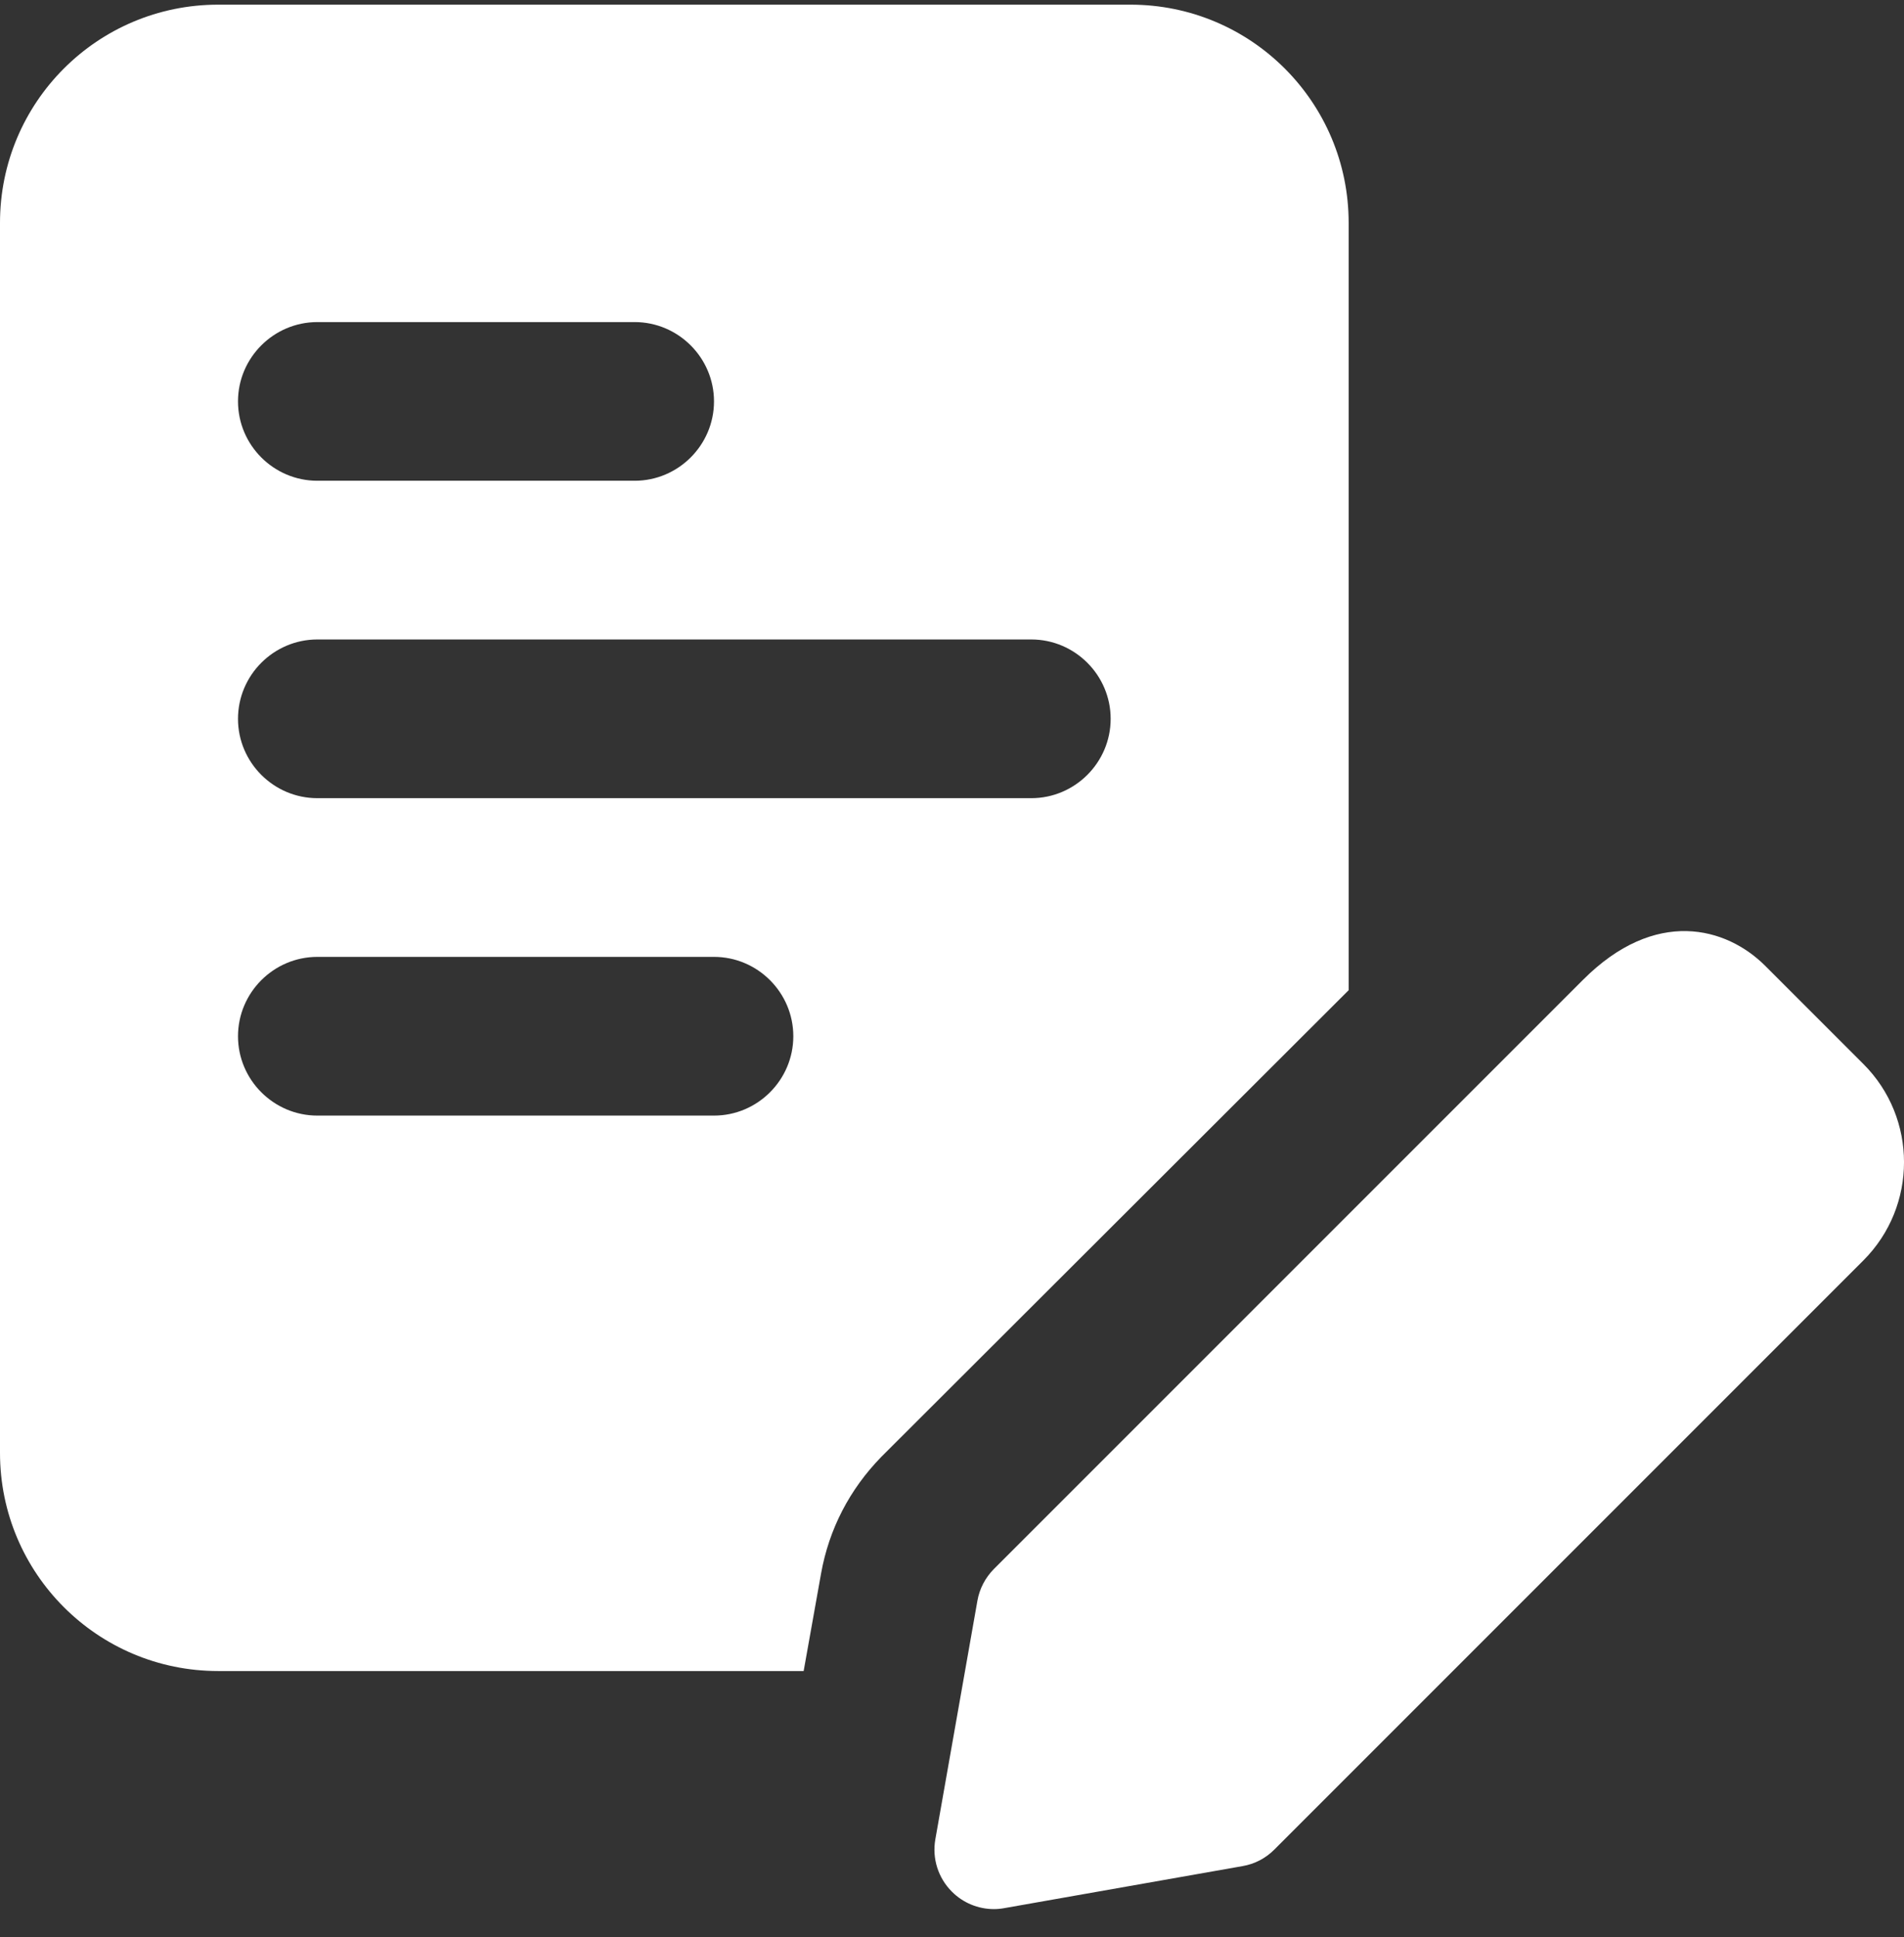 <svg width="58" height="59" viewBox="0 0 58 59" fill="none" xmlns="http://www.w3.org/2000/svg">
<rect x="0" y="0" width="58" height="59" fill="#333333" stroke="none"/>
<path d="M34.437 0.142H6.646C2.972 0.142 0 3.115 0 6.788V44.251C0 47.924 2.972 50.897 6.646 50.897H24.481L25.012 47.924C25.254 46.571 25.882 45.362 26.849 44.371L41.083 30.16V6.788C41.083 3.115 38.11 0.142 34.437 0.142V0.142ZM9.667 9.81H19.333C20.662 9.81 21.75 10.897 21.75 12.226C21.75 13.556 20.662 14.643 19.333 14.643H9.667C8.337 14.643 7.25 13.556 7.25 12.226C7.25 10.897 8.337 9.81 9.667 9.81ZM21.75 33.979H9.667C8.337 33.979 7.25 32.891 7.25 31.562C7.25 30.233 8.337 29.145 9.667 29.145H21.75C23.079 29.145 24.166 30.233 24.166 31.562C24.166 32.891 23.079 33.979 21.75 33.979ZM31.416 24.311H9.667C8.337 24.311 7.25 23.224 7.25 21.894C7.25 20.565 8.337 19.477 9.667 19.477H31.416C32.745 19.477 33.833 20.565 33.833 21.894C33.833 23.224 32.745 24.311 31.416 24.311Z" fill="white"/>
<path d="M30.276 58.148C29.8 58.148 29.336 57.959 28.996 57.616C28.578 57.198 28.389 56.604 28.493 56.019L29.774 48.756C29.837 48.391 30.015 48.053 30.276 47.789L48.22 29.846C50.424 27.637 52.589 28.234 53.773 29.418L56.763 32.408C58.413 34.056 58.413 36.739 56.763 38.39L38.819 56.335C38.558 56.599 38.22 56.775 37.853 56.838L30.59 58.119C30.487 58.138 30.38 58.148 30.276 58.148ZM37.538 55.054H37.563H37.538Z" fill="white"/>
</svg>
